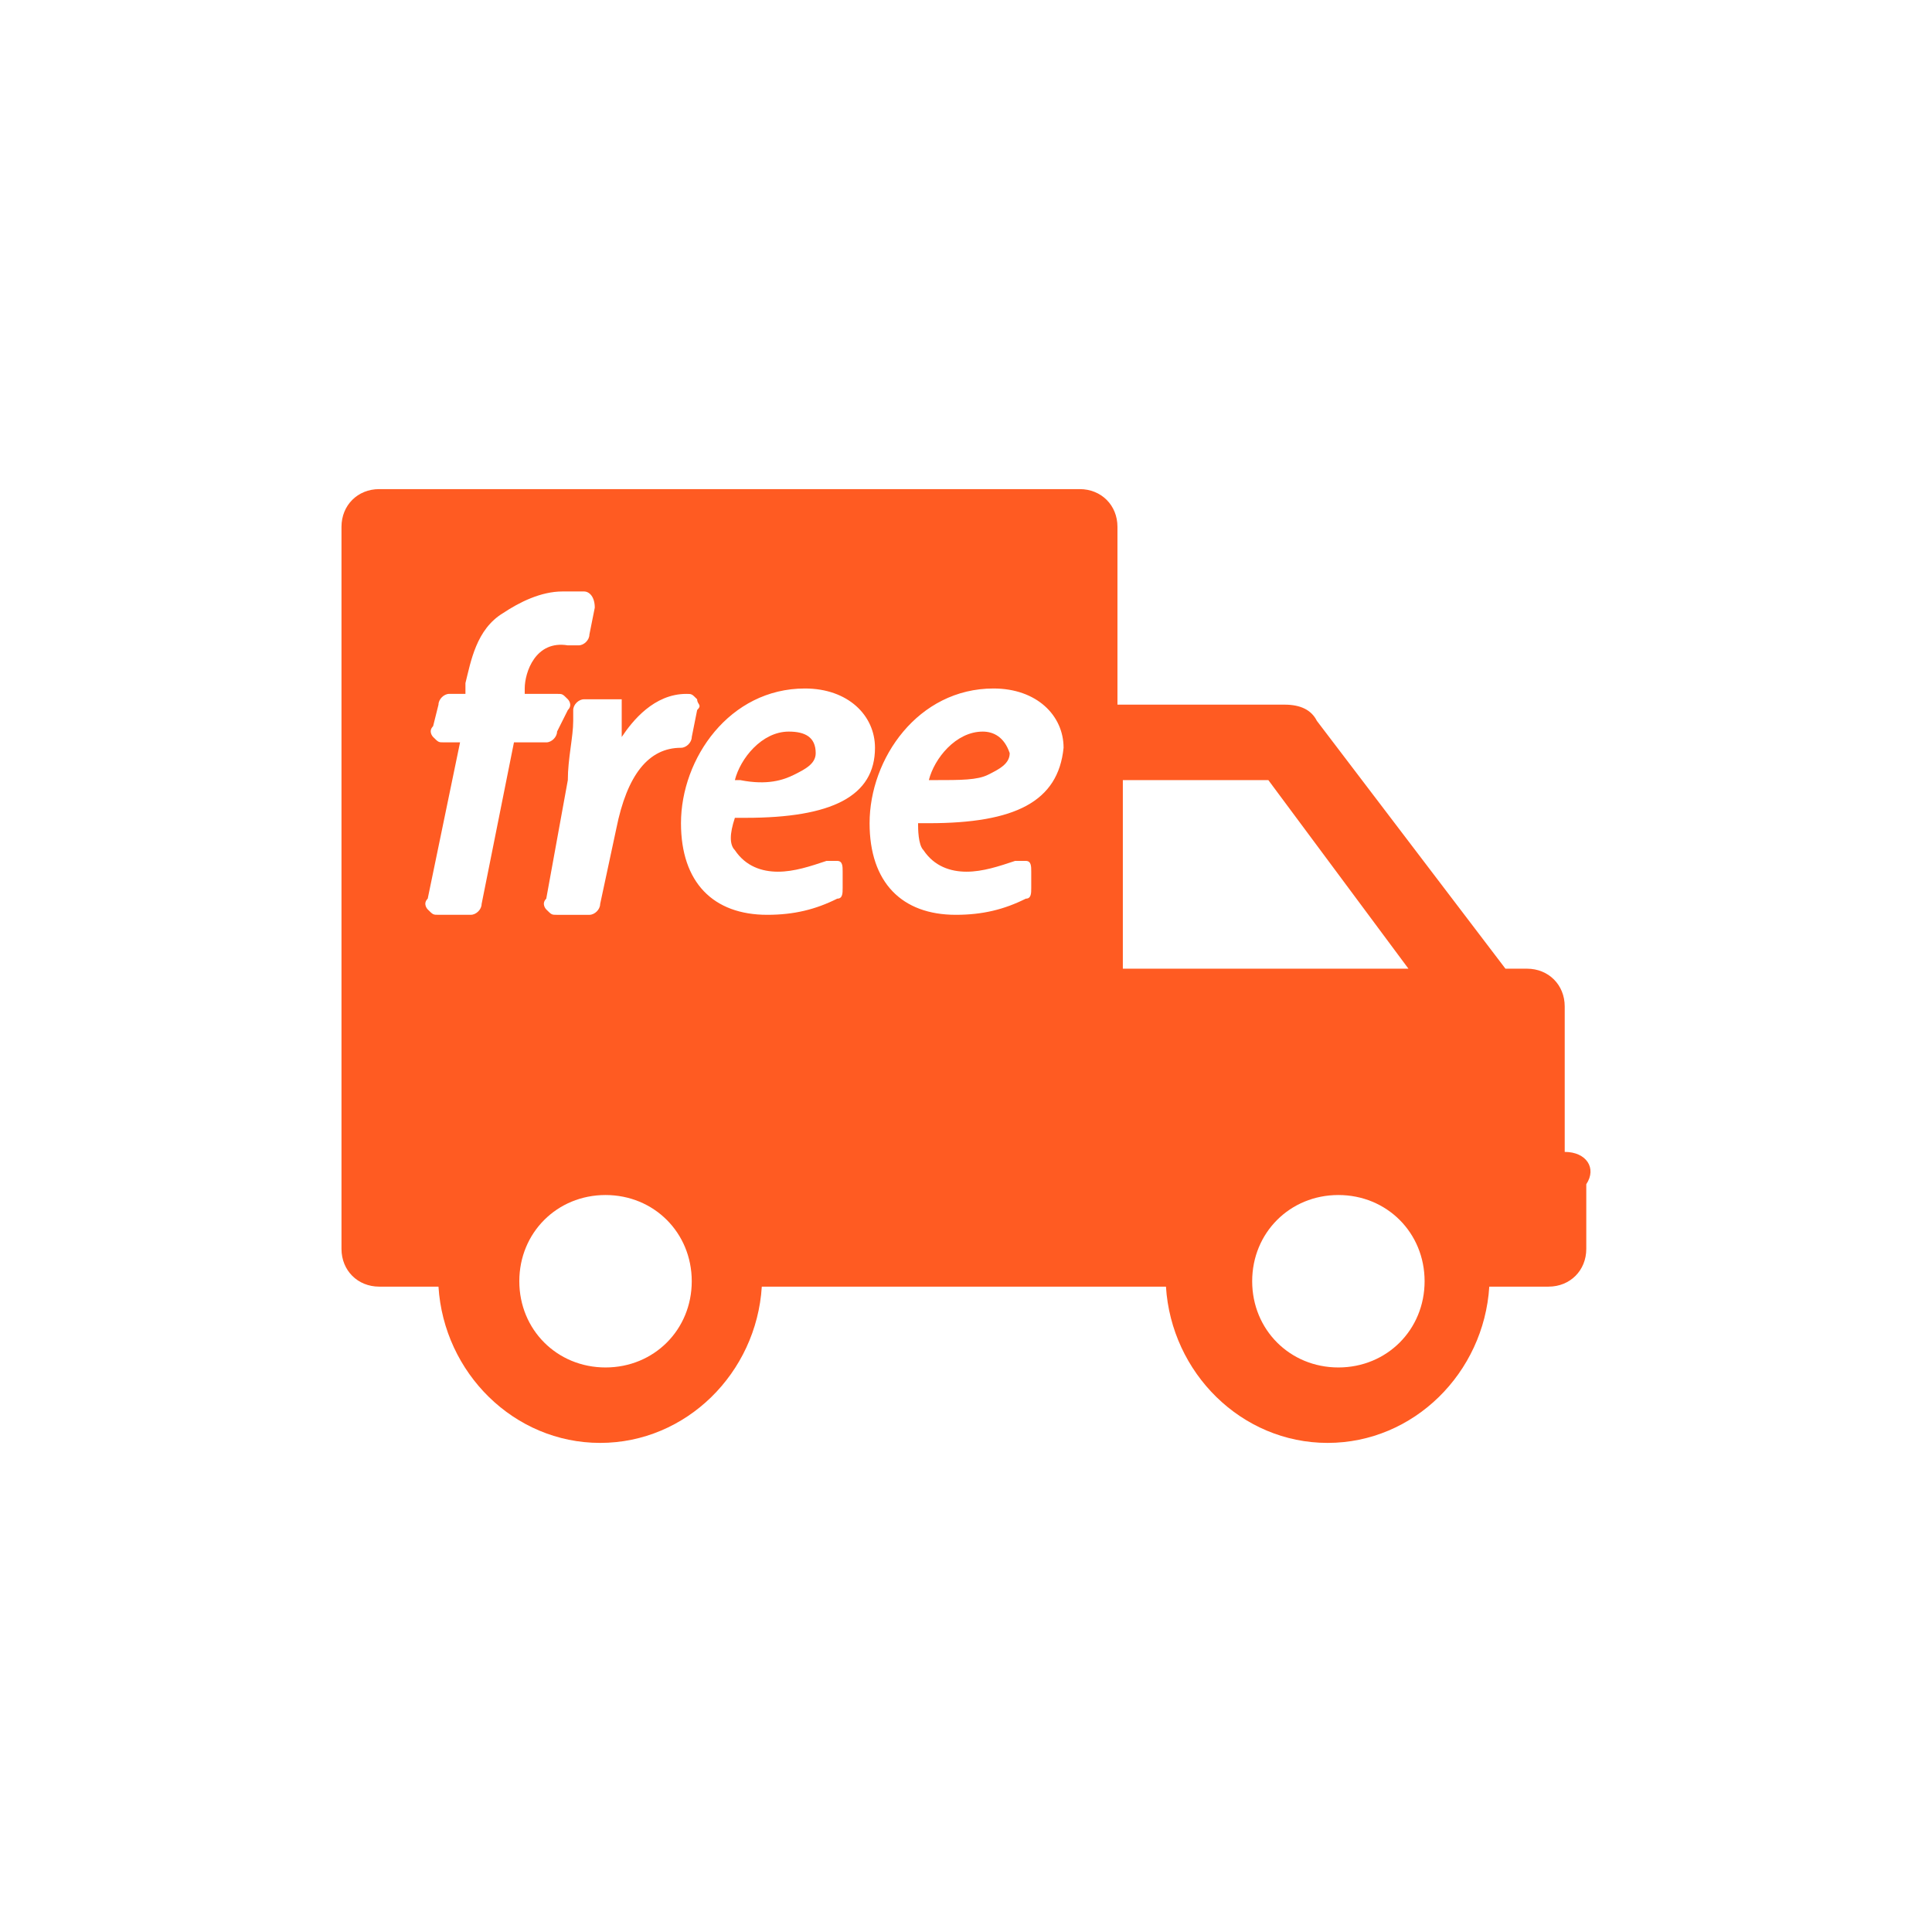 <?xml version="1.0" encoding="utf-8"?>
<!-- Generator: Adobe Illustrator 16.0.0, SVG Export Plug-In . SVG Version: 6.00 Build 0)  -->
<!DOCTYPE svg PUBLIC "-//W3C//DTD SVG 1.1//EN" "http://www.w3.org/Graphics/SVG/1.1/DTD/svg11.dtd">
<svg version="1.1" id="Livello_1" xmlns="http://www.w3.org/2000/svg" xmlns:xlink="http://www.w3.org/1999/xlink" x="0px" y="0px"
	 width="141.732px" height="141.732px" viewBox="-12.296 11.968 141.732 141.732"
	 enable-background="new -12.296 11.968 141.732 141.732" xml:space="preserve">
<path fill="#FF5B22" d="M-188.787,170.262l-0.007-5.32l-6.657,0.003l0.003,5.31c-5.668,0.592-10.857,2.696-15.176,5.908
	c1.395-3.933,0.537-8.498-2.607-11.641c-4.353-4.351-11.433-4.351-15.786,0c-4.353,4.353-4.353,11.434,0,15.787
	c3.182,3.178,7.82,4.022,11.784,2.553c-3.065,4.258-5.069,9.351-5.647,14.899l-5.317,0.009l0.003,6.653l5.307-0.003
	c0.713,6.646,3.54,12.854,8.189,17.819c5.658,6.039,13.327,9.517,21.598,9.789c0.348,0.01,0.688,0.016,1.037,0.016
	c16.801,0,30.393-13.162,30.944-29.966C-160.581,185.772-172.813,171.958-188.787,170.262z M-216.157,172.494l-4.89,4.895
	l3.034,3.034c-3.075,1.191-6.708,0.551-9.191-1.929c-3.351-3.354-3.351-8.807,0-12.156c3.357-3.353,8.809-3.353,12.159-0.002
	c2.483,2.479,3.124,6.109,1.929,9.191L-216.157,172.494z M-163.28,202.007c-0.228,6.865-2.803,13.075-6.936,17.883
	c-2.586,1.174-5.389,1.949-8.323,2.268l-1.694-2.934c-0.327-0.563-1.05-0.758-1.611-0.431c-0.565,0.324-0.758,1.043-0.434,1.612
	l1.109,1.915c-0.403,0.002-0.809,0.005-1.212-0.005c-6.973-0.232-13.251-3.047-17.951-7.49h-13.881l0.792-5.968l5.748-5.778
	c-0.379-1.219-0.682-2.473-0.892-3.755h-3.582l0.248-1.861c0.313-2.364,1.471-4.351,3.165-5.725c0.451-3.933,1.729-7.6,3.654-10.831
	l1.15,1.992c0.22,0.377,0.616,0.591,1.022,0.591c0.2,0,0.407-0.05,0.592-0.159c0.562-0.327,0.758-1.048,0.431-1.613l-1.736-3.006
	c1.664-2.264,3.657-4.268,5.923-5.928c1.811-0.352,3.681-0.539,5.599-0.539c0.317,0,0.641,0.003,0.964,0.016
	C-175.254,172.781-162.76,186.129-163.28,202.007z M-229.16,196.851l0.007,8.409c-0.007,0.768-0.627,1.403-1.395,1.401
	c-0.782-0.003-1.405-0.626-1.409-1.398l-0.003-8.409c0-0.773,0.62-1.402,1.398-1.405
	C-229.791,195.447-229.16,196.076-229.16,196.851z M-218.144,167.44c1.295,1.294,1.295,3.392,0,4.687l-3.268,3.27
	c-1.295,1.292-3.392,1.292-4.683,0l-0.417-0.417c-1.291-1.295-1.291-3.39,0-4.685l3.268-3.268c1.295-1.293,3.392-1.293,4.687-0.001
	L-218.144,167.44z M-173.921,189.211l3.564-2.053c0.564-0.331,1.284-0.136,1.611,0.429c0.327,0.565,0.131,1.286-0.434,1.612
	l-3.561,2.058c-0.186,0.108-0.389,0.158-0.589,0.158c-0.406,0-0.806-0.212-1.022-0.59
	C-174.679,190.259-174.486,189.538-173.921,189.211z M-197.689,162.586c0.007-0.775,0.626-1.405,1.401-1.405l8.406-0.005
	c0.774,0.002,1.401,0.623,1.405,1.395c0,0.775-0.624,1.403-1.401,1.402l-8.41,0.01
	C-197.055,163.981-197.689,163.358-197.689,162.586z M-168.746,214.533c-0.22,0.379-0.616,0.591-1.022,0.591
	c-0.2,0-0.403-0.052-0.589-0.159l-3.564-2.057c-0.561-0.326-0.757-1.045-0.43-1.61c0.324-0.566,1.047-0.759,1.611-0.434l3.561,2.058
	C-168.615,213.247-168.418,213.967-168.746,214.533z M-170.429,199.881l4.111-0.002c0.651,0,1.178,0.529,1.178,1.181
	c0.003,0.653-0.527,1.181-1.178,1.181h-4.111c-0.654,0-1.181-0.528-1.181-1.181C-171.61,200.409-171.083,199.881-170.429,199.881z
	 M-193.264,179.407v-4.112c0-0.652,0.527-1.179,1.181-1.179s1.178,0.527,1.178,1.179v4.112c0,0.652-0.523,1.18-1.178,1.18
	S-193.264,180.059-193.264,179.407z M-182.279,181.717l2.056-3.561c0.327-0.565,1.05-0.758,1.612-0.432
	c0.568,0.327,0.761,1.048,0.434,1.613l-2.053,3.561c-0.22,0.379-0.62,0.591-1.026,0.591c-0.2,0-0.403-0.05-0.589-0.159
	C-182.41,183.005-182.603,182.284-182.279,181.717z M-212.452,213.178l0.472-3.557l9.335-9.391c0.916-0.94,1.34-1.61,1.474-2.612
	c0.213-1.611-0.585-2.705-2.256-2.705c-1.305,0-2.734,0.666-3.013,2.765h-3.95c0.527-3.952,3.729-6.323,7.435-6.323
	c3.829,0,6.25,2.4,5.73,6.293c-0.279,2.095-1.25,3.221-2.972,4.952l-6.98,7.02h8.358l-0.476,3.557H-212.452z M-185.268,210.11
	l-0.406,3.068h-3.802l0.41-3.068h-8.847l0.5-3.74l9.391-14.83h4.318l-9.394,14.83h4.528l0.541-4.041h3.798l-0.537,4.041h1.973
	l-0.496,3.74H-185.268z M-177.981,203.879l0.754-5.637c0.162-1.219-0.565-1.627-1.292-1.627s-1.546,0.423-1.705,1.627l-0.75,5.637
	h-2.304l1.677-12.614h2.304l-0.561,4.232c0.703-0.637,1.525-0.958,2.342-0.958c2.021,0,2.896,1.419,2.638,3.368l-0.795,5.971
	H-177.981z"/>
<g>
	<path d="M206.662,189.804c-0.979,0-1.887-0.375-2.563-1.052c-0.936-0.935-0.951-1.856-0.951-4.161c0-2.316,0.016-3.224,0.951-4.159
		c0.676-0.677,1.584-1.052,2.563-1.052c1.842,0,3.139,1.152,3.484,2.995h-0.793c-0.301-1.425-1.309-2.303-2.691-2.303
		c-0.734,0-1.426,0.274-1.943,0.792c-0.734,0.734-0.791,1.541-0.791,3.728c0,2.189,0.057,2.995,0.791,3.729
		c0.518,0.518,1.209,0.791,1.943,0.791c1.383,0,2.418-0.878,2.721-2.302h0.764C209.8,188.652,208.476,189.804,206.662,189.804z"/>
	<path d="M218.642,188.752c-0.676,0.677-1.584,1.052-2.563,1.052s-1.885-0.375-2.563-1.052c-0.934-0.935-0.949-1.856-0.949-4.161
		c0-2.316,0.016-3.224,0.949-4.159c0.678-0.677,1.584-1.052,2.563-1.052s1.887,0.375,2.563,1.052
		c0.936,0.935,0.949,1.843,0.949,4.159C219.591,186.896,219.578,187.818,218.642,188.752z M218.023,180.864
		c-0.518-0.518-1.209-0.792-1.943-0.792s-1.426,0.274-1.943,0.792c-0.734,0.734-0.793,1.541-0.793,3.728
		c0,2.189,0.059,2.995,0.793,3.729c0.518,0.518,1.209,0.791,1.943,0.791s1.426-0.273,1.943-0.791
		c0.736-0.734,0.791-1.54,0.791-3.729C218.814,182.404,218.759,181.598,218.023,180.864z"/>
	<path d="M223.279,180.806v8.911h-0.775v-10.25h0.775l5.92,8.883v-8.883h0.775v10.25h-0.775L223.279,180.806z"/>
	<path d="M235.851,189.804c-1.51,0-2.475-0.417-3.41-1.354l0.547-0.547c0.922,0.922,1.684,1.209,2.906,1.209
		c1.627,0,2.635-0.777,2.635-2.115c0-0.619-0.174-1.109-0.561-1.44c-0.389-0.302-0.635-0.431-1.482-0.547l-1.195-0.186
		c-0.777-0.116-1.381-0.361-1.83-0.749c-0.531-0.446-0.805-1.08-0.805-1.886c0-1.729,1.209-2.809,3.182-2.809
		c1.268,0,2.072,0.346,2.951,1.109l-0.504,0.504c-0.604-0.575-1.281-0.95-2.49-0.95c-1.498,0-2.375,0.807-2.375,2.116
		c0,0.59,0.172,1.037,0.533,1.338c0.357,0.302,0.947,0.534,1.523,0.634l1.111,0.172c0.963,0.13,1.408,0.317,1.826,0.677
		c0.563,0.461,0.895,1.166,0.895,1.986C239.308,188.71,237.996,189.804,235.851,189.804z"/>
	<path d="M241.886,179.467h6.219v0.691h-5.441v4.046h4.635v0.69h-4.635v4.131h5.441v0.691h-6.219V179.467z"/>
	<path d="M256.443,188.624c-0.678,0.749-1.656,1.181-2.693,1.181c-0.977,0-1.885-0.375-2.561-1.052
		c-0.938-0.935-0.951-1.856-0.951-4.161c0-2.316,0.014-3.224,0.951-4.159c0.676-0.677,1.584-1.052,2.561-1.052
		c1.787,0,3.197,1.195,3.5,2.995h-0.779c-0.301-1.425-1.338-2.303-2.721-2.303c-0.732,0-1.424,0.274-1.941,0.792
		c-0.736,0.734-0.793,1.541-0.793,3.728c0,2.189,0.057,2.995,0.793,3.729c0.518,0.518,1.209,0.791,1.941,0.791
		c0.807,0,1.6-0.345,2.133-0.992c0.445-0.563,0.619-1.153,0.619-2.031v-0.921h-2.752v-0.692h3.527v1.671
		C257.277,187.227,257.062,187.976,256.443,188.624z"/>
	<path d="M260.937,180.806v8.911h-0.777v-10.25h0.777l5.918,8.883v-8.883h0.775v10.25h-0.775L260.937,180.806z"/>
	<path d="M276.085,187.227h-4.781l-0.891,2.491h-0.836l3.771-10.25h0.691l3.771,10.25h-0.834L276.085,187.227z M271.55,186.537
		h4.291l-2.146-6.032L271.55,186.537z"/>
	<path d="M211.982,204.829c-0.898,0.915-1.977,1.323-3.285,1.323c-1.242,0-2.289-0.425-3.139-1.274
		c-0.506-0.507-0.816-1.095-0.947-1.748c-0.131-0.654-0.197-1.619-0.197-2.896c0-1.273,0.066-2.238,0.197-2.893
		c0.131-0.67,0.441-1.242,0.947-1.748c0.85-0.852,1.896-1.275,3.139-1.275c2.648,0,4.07,1.699,4.379,3.727h-2.285
		c-0.279-1.128-0.967-1.699-2.094-1.699c-0.604,0-1.096,0.211-1.455,0.619c-0.426,0.541-0.557,0.965-0.557,3.27
		c0,2.289,0.1,2.747,0.557,3.286c0.344,0.409,0.832,0.605,1.455,0.605c0.67,0,1.209-0.214,1.617-0.654
		c0.346-0.392,0.523-0.915,0.523-1.553v-0.442h-2.141v-1.895h4.396v1.699C213.093,202.981,212.783,203.979,211.982,204.829z"/>
	<path d="M221.398,206.055l-2.271-4.642h-1.635v4.642h-2.273v-11.639h4.563c2.369,0,3.775,1.618,3.775,3.563
		c0,1.636-0.996,2.647-2.125,3.058l2.602,5.018H221.398z M219.634,196.441h-2.143v3.074h2.143c0.996,0,1.65-0.637,1.65-1.536
		S220.63,196.441,219.634,196.441z"/>
	<path d="M232.531,206.055l-0.686-2.059h-4.135l-0.703,2.059h-2.371l4.234-11.639h1.781l4.248,11.639H232.531z M229.818,197.849
		l-1.471,4.233h2.895L229.818,197.849z"/>
	<path d="M239.806,196.441v9.613h-2.271v-9.613h-3.041v-2.025h8.354v2.025H239.806z"/>
	<path d="M248.8,206.152c-2.387,0-4.285-1.617-4.285-4.086v-7.65h2.273v7.568c0,1.34,0.785,2.142,2.012,2.142
		c1.225,0,2.025-0.802,2.025-2.142v-7.568h2.256v7.65C253.082,204.535,251.185,206.152,248.8,206.152z"/>
	<path d="M255.617,206.055v-11.639h2.271v11.639H255.617z"/>
	<path d="M265.05,196.441v9.613h-2.273v-9.613h-3.039v-2.025h8.352v2.025H265.05z"/>
	<path d="M275.578,206.055l-0.688-2.059h-4.137l-0.701,2.059h-2.371l4.234-11.639h1.781l4.25,11.639H275.578z M272.863,197.849
		l-1.471,4.233h2.895L272.863,197.849z"/>
</g>
<path fill="#FF6900" d="M168.304,202.987c0,2.807-2.281,5.089-5.082,5.089c-2.807,0-5.09-2.282-5.09-5.089
	c0-2.802,2.283-5.083,5.09-5.083C166.023,197.904,168.304,200.186,168.304,202.987z M191.626,199.273v-6.393
	c0-0.015-0.006-0.033-0.006-0.05l-0.006-11.658c0-0.91-0.834-1.645-1.857-1.645h-19.588c-1.023,0-1.854,0.771-1.854,1.68
	l0.014,14.449h-1.156v-12.201h-3.602h-6.023c-2.486,0-4.262,10.981-4.887,15.751h-0.373c-0.615,0-1.113,0.499-1.113,1.113v2.008
	c0,0.613,0.498,1.112,1.113,1.112h0.969h3.611c-0.008-0.15-0.02-0.3-0.02-0.453c0-3.512,2.857-6.369,6.373-6.369
	c3.512,0,6.367,2.857,6.367,6.369c0,0.153-0.012,0.303-0.021,0.453h6.199c-0.01-0.15-0.021-0.3-0.021-0.453
	c0-3.512,2.859-6.369,6.373-6.369s6.373,2.857,6.373,6.369c0,0.153-0.014,0.303-0.023,0.453h2.043h0.75
	c0.615,0,1.113-0.499,1.113-1.112v-2.008C192.375,199.835,192.06,199.424,191.626,199.273z M182.119,197.904
	c-2.805,0-5.088,2.281-5.088,5.083c0,2.807,2.283,5.089,5.088,5.089c2.807,0,5.088-2.282,5.088-5.089
	C187.207,200.186,184.925,197.904,182.119,197.904z"/>
<g>
	<path d="M193.705,139.86l-0.637-2.026h-3.841l-0.651,2.026h-2.201l3.932-11.451h1.653l3.946,11.451H193.705z M191.186,131.786
		l-1.365,4.166h2.685L191.186,131.786z"/>
	<path d="M200.213,139.957c-1.639,0-2.885-0.37-3.947-1.512l1.367-1.447c0.683,0.723,1.607,0.964,2.609,0.964
		c1.244,0,1.912-0.498,1.912-1.415c0-0.401-0.105-0.739-0.335-0.964c-0.21-0.21-0.454-0.322-0.955-0.403l-1.306-0.192
		c-0.925-0.145-1.607-0.452-2.093-0.949c-0.518-0.547-0.774-1.286-0.774-2.252c0-2.042,1.426-3.474,3.765-3.474
		c1.485,0,2.564,0.386,3.489,1.335l-1.336,1.399c-0.682-0.69-1.502-0.788-2.215-0.788c-1.123,0-1.671,0.66-1.671,1.447
		c0,0.29,0.092,0.595,0.32,0.82c0.212,0.21,0.562,0.386,1,0.451l1.275,0.193c0.987,0.145,1.61,0.435,2.064,0.885
		c0.577,0.579,0.835,1.415,0.835,2.428C204.219,138.702,202.474,139.957,200.213,139.957z"/>
	<path d="M209.086,139.957c-1.639,0-2.882-0.37-3.946-1.512l1.368-1.447c0.682,0.723,1.607,0.964,2.61,0.964
		c1.243,0,1.911-0.498,1.911-1.415c0-0.401-0.105-0.739-0.334-0.964c-0.212-0.21-0.454-0.322-0.956-0.403l-1.305-0.192
		c-0.926-0.145-1.609-0.452-2.094-0.949c-0.517-0.547-0.775-1.286-0.775-2.252c0-2.042,1.428-3.474,3.765-3.474
		c1.488,0,2.565,0.386,3.491,1.335l-1.336,1.399c-0.682-0.69-1.501-0.788-2.216-0.788c-1.121,0-1.669,0.66-1.669,1.447
		c0,0.29,0.091,0.595,0.319,0.82c0.212,0.21,0.562,0.386,1.002,0.451l1.274,0.193c0.987,0.145,1.61,0.435,2.065,0.885
		c0.574,0.579,0.834,1.415,0.834,2.428C213.094,138.702,211.348,139.957,209.086,139.957z"/>
	<path d="M215.078,139.86v-11.451h2.109v11.451H215.078z"/>
	<path d="M222.68,139.957c-1.637,0-2.883-0.37-3.945-1.512l1.365-1.447c0.684,0.723,1.611,0.964,2.611,0.964
		c1.246,0,1.912-0.498,1.912-1.415c0-0.401-0.107-0.739-0.334-0.964c-0.211-0.21-0.455-0.322-0.957-0.403l-1.305-0.192
		c-0.926-0.145-1.607-0.452-2.094-0.949c-0.516-0.547-0.773-1.286-0.773-2.252c0-2.042,1.426-3.474,3.764-3.474
		c1.486,0,2.564,0.386,3.49,1.335l-1.336,1.399c-0.684-0.69-1.502-0.788-2.217-0.788c-1.123,0-1.67,0.66-1.67,1.447
		c0,0.29,0.094,0.595,0.32,0.82c0.213,0.21,0.563,0.386,1.002,0.451l1.275,0.193c0.986,0.145,1.607,0.435,2.063,0.885
		c0.578,0.579,0.836,1.415,0.836,2.428C226.688,138.702,224.941,139.957,222.68,139.957z"/>
	<path d="M232.801,130.404v9.457h-2.111v-9.457h-2.82v-1.995h7.754v1.995H232.801z"/>
	<path d="M237.336,139.86v-11.451h7.117v1.995h-5.008v2.686h4.264v1.994h-4.264v2.783h5.008v1.994H237.336z"/>
	<path d="M252.902,139.86l-4.279-7.028v7.028h-2.111v-11.451h1.883l4.279,7.012v-7.012h2.111v11.451H252.902z"/>
	<path d="M256.646,139.86v-1.801l4.615-7.656h-4.418v-1.995h6.906v1.769l-4.629,7.688h4.629v1.994H256.646z"/>
	<path d="M271.76,139.86l-0.637-2.026h-3.84l-0.654,2.026h-2.199l3.932-11.451h1.654l3.945,11.451H271.76z M269.24,131.786
		l-1.365,4.166h2.688L269.24,131.786z"/>
	<path d="M190.585,148.969h-2.239v3.467h-0.586v-8.173h2.825c1.332,0,2.327,0.85,2.327,2.353
		C192.913,148.107,191.917,148.969,190.585,148.969z M190.521,144.813h-2.175v3.605h2.175c1.071,0,1.808-0.574,1.808-1.803
		S191.592,144.813,190.521,144.813z"/>
	<path d="M194.593,144.263h4.676v0.55h-4.092v3.227h3.485v0.551h-3.485v3.294h4.092v0.552h-4.676V144.263z"/>
	<path d="M203.774,148.67h-2.121v3.766h-0.586v-8.173H204c1.256,0,2.208,0.769,2.208,2.191c0,1.229-0.693,2.011-1.775,2.204
		l1.863,3.777h-0.683L203.774,148.67z M203.926,144.813h-2.273v3.307h2.273c0.995,0,1.699-0.516,1.699-1.652
		S204.921,144.813,203.926,144.813z"/>
	<path d="M210.108,152.504c-1.137,0-1.862-0.333-2.566-1.078l0.412-0.437c0.692,0.734,1.266,0.964,2.188,0.964
		c1.222,0,1.98-0.62,1.98-1.688c0-0.493-0.131-0.885-0.424-1.147c-0.291-0.241-0.477-0.345-1.114-0.437l-0.897-0.149
		c-0.585-0.092-1.04-0.287-1.375-0.597c-0.4-0.355-0.606-0.861-0.606-1.504c0-1.377,0.909-2.238,2.392-2.238
		c0.953,0,1.56,0.275,2.22,0.884l-0.381,0.401c-0.453-0.458-0.963-0.758-1.872-0.758c-1.125,0-1.786,0.645-1.786,1.688
		c0,0.472,0.131,0.827,0.4,1.067c0.271,0.24,0.715,0.425,1.148,0.505l0.832,0.138c0.726,0.104,1.06,0.254,1.375,0.539
		c0.424,0.369,0.672,0.93,0.672,1.584C212.705,151.631,211.719,152.504,210.108,152.504z"/>
	<path d="M218.801,151.666c-0.51,0.54-1.191,0.838-1.928,0.838s-1.418-0.298-1.926-0.838c-0.703-0.747-0.715-1.48-0.715-3.317
		c0-1.848,0.012-2.571,0.715-3.317c0.508-0.539,1.189-0.838,1.926-0.838s1.418,0.299,1.928,0.838
		c0.703,0.746,0.715,1.47,0.715,3.317C219.516,150.186,219.504,150.919,218.801,151.666z M218.336,145.377
		c-0.391-0.414-0.91-0.632-1.463-0.632c-0.551,0-1.07,0.218-1.461,0.632c-0.551,0.585-0.594,1.228-0.594,2.972
		c0,1.745,0.043,2.388,0.594,2.974c0.391,0.412,0.91,0.631,1.461,0.631c0.553,0,1.072-0.219,1.463-0.631
		c0.551-0.586,0.596-1.229,0.596-2.974C218.932,146.604,218.887,145.962,218.336,145.377z"/>
	<path d="M222.182,145.33v7.105h-0.586v-8.173h0.586l4.447,7.081v-7.081h0.584v8.173h-0.584L222.182,145.33z"/>
	<path d="M233.461,150.449h-3.594l-0.67,1.986h-0.629l2.836-8.173h0.52l2.838,8.173h-0.629L233.461,150.449z M230.053,149.898h3.225
		l-1.613-4.809L230.053,149.898z"/>
	<path d="M236.115,144.263h0.584v7.621h4.092v0.552h-4.676V144.263z"/>
	<path d="M242.309,144.263h0.584v8.173h-0.584V144.263z"/>
	<path d="M244.766,151.781l4.059-6.969h-3.896v-0.55h4.523v0.55l-4.09,7.071h4.09v0.552h-4.686V151.781z"/>
	<path d="M250.818,151.781l4.061-6.969h-3.898v-0.55h4.525v0.55l-4.092,7.071h4.092v0.552h-4.688V151.781z"/>
	<path d="M261.244,150.449h-3.594l-0.67,1.986h-0.629l2.836-8.173h0.52l2.836,8.173h-0.627L261.244,150.449z M257.834,149.898h3.227
		l-1.613-4.809L257.834,149.898z"/>
	<path d="M265.26,152.436h-0.582v-7.623h-2.297v-0.55h5.186v0.55h-2.307V152.436z"/>
	<path d="M272.299,150.449h-3.594l-0.672,1.986h-0.627l2.836-8.173h0.52l2.836,8.173h-0.629L272.299,150.449z M268.889,149.898
		h3.225l-1.611-4.809L268.889,149.898z"/>
</g>
<path fill="#FF6900" d="M164.467,155.926c4.441,0,8.232-1.565,11.371-4.698c3.14-3.134,4.708-6.92,4.708-11.354
	c0-4.437-1.568-8.225-4.708-11.365c-3.139-3.141-6.93-4.713-11.371-4.713c-4.44,0-8.232,1.572-11.368,4.713
	c-3.14,3.141-4.708,6.929-4.708,11.365c0,4.435,1.568,8.221,4.708,11.354C156.235,154.36,160.027,155.926,164.467,155.926z
	 M153.652,140.879h1.445c1.155,5.072,4.278,7.607,9.37,7.607c5.094,0,8.219-2.535,9.373-7.607h1.47
	c-0.364,3.287-1.509,5.861-3.428,7.726c-1.923,1.864-4.393,2.797-7.415,2.797c-3.018,0-5.487-0.933-7.4-2.797
	C155.155,146.74,154.014,144.166,153.652,140.879z M158.604,136.923c-0.807,0-1.494-0.284-2.063-0.854
	c-0.569-0.569-0.854-1.256-0.854-2.061c0-0.807,0.284-1.494,0.854-2.063c0.568-0.568,1.256-0.853,2.063-0.853
	c0.821,0,1.516,0.285,2.084,0.853c0.569,0.568,0.854,1.255,0.854,2.063c0,0.805-0.289,1.492-0.865,2.061
	C160.098,136.639,159.409,136.923,158.604,136.923z M170.333,136.923c-0.806,0-1.497-0.284-2.072-0.854
	c-0.578-0.569-0.865-1.256-0.865-2.061c0-0.807,0.287-1.494,0.865-2.063c0.575-0.568,1.267-0.853,2.072-0.853
	s1.492,0.285,2.062,0.853c0.569,0.568,0.854,1.255,0.854,2.063c0,0.805-0.285,1.492-0.854,2.061
	C171.825,136.639,171.138,136.923,170.333,136.923z"/>
<g>
	<path d="M186.966,87.669h-2.19l-4.952-15h3.035l3.012,9.775l3.013-9.775h3.056L186.966,87.669z"/>
	<path d="M194.805,87.669v-15h9.88v2.611h-6.951v3.519h5.92v2.613h-5.92v3.645h6.951v2.612H194.805z"/>
	<path d="M216.569,87.669l-2.929-5.983h-2.105v5.983h-2.929v-15h5.877c3.056,0,4.867,2.085,4.867,4.593
		c0,2.107-1.285,3.412-2.738,3.94l3.35,6.467H216.569z M214.294,75.28h-2.76v3.962h2.76c1.284,0,2.128-0.822,2.128-1.981
		C216.422,76.104,215.579,75.28,214.294,75.28z"/>
	<path d="M223.437,87.669v-15h2.93v15H223.437z"/>
	<path d="M233.847,75.28v3.688h5.92v2.613h-5.92v6.088h-2.929v-15h9.881v2.611H233.847z"/>
	<path d="M244.404,87.669v-15h2.928v15H244.404z"/>
	<path d="M256.896,87.796c-1.601,0-2.949-0.548-4.043-1.644c-0.654-0.653-1.055-1.412-1.224-2.254
		c-0.169-0.843-0.251-2.086-0.251-3.729s0.082-2.886,0.251-3.729c0.169-0.864,0.569-1.601,1.224-2.254
		c1.094-1.096,2.442-1.643,4.043-1.643c2.887,0,5.016,1.686,5.521,4.74h-2.971c-0.316-1.285-1.118-2.128-2.528-2.128
		c-0.801,0-1.433,0.253-1.876,0.78c-0.61,0.653-0.737,1.327-0.737,4.234s0.127,3.582,0.737,4.235c0.443,0.526,1.075,0.78,1.876,0.78
		c1.41,0,2.212-0.844,2.528-2.129h2.971C261.912,86.11,259.761,87.796,256.896,87.796z"/>
	<path d="M274.3,87.669l-0.885-2.654h-5.33l-0.906,2.654h-3.055l5.457-15h2.296l5.477,15H274.3z M270.803,77.092l-1.896,5.457h3.729
		L270.803,77.092z"/>
	<path d="M190.287,96.786h4.027v0.6h-4.027v4.043h-0.676v-8.908h5.403v0.601h-4.728V96.786z"/>
	<path d="M196.501,92.521h0.675v8.908h-0.675V92.521z"/>
	<path d="M199.616,92.521h0.676v8.307h4.729v0.602h-5.404V92.521z"/>
	<path d="M206.457,92.521h5.404v0.601h-4.729v3.515h4.028v0.602h-4.028v3.59h4.729v0.602h-5.404V92.521z"/>
	<path d="M219.14,101.503c-0.951,0-1.751-0.325-2.402-0.977c-0.388-0.387-0.625-0.838-0.725-1.338
		c-0.102-0.501-0.151-1.238-0.151-2.215c0-0.975,0.05-1.715,0.151-2.215c0.1-0.512,0.337-0.949,0.725-1.338
		c0.651-0.65,1.451-0.976,2.402-0.976c1.713,0,2.978,1.001,3.277,2.813h-1.764c-0.188-0.762-0.662-1.263-1.501-1.263
		c-0.476,0-0.851,0.15-1.113,0.464c-0.363,0.387-0.438,0.788-0.438,2.514c0,1.727,0.075,2.127,0.438,2.514
		c0.263,0.314,0.638,0.465,1.113,0.465c0.839,0,1.313-0.502,1.501-1.265h1.764C222.118,100.503,220.841,101.503,219.14,101.503z"/>
	<path d="M228.597,100.526c-0.626,0.626-1.391,0.977-2.403,0.977s-1.788-0.351-2.413-0.977c-0.901-0.9-0.877-2.013-0.877-3.553
		c0-1.538-0.024-2.652,0.877-3.553c0.625-0.625,1.4-0.976,2.413-0.976s1.777,0.351,2.403,0.976c0.899,0.9,0.887,2.015,0.887,3.553
		C229.484,98.514,229.497,99.626,228.597,100.526z M227.308,94.472c-0.251-0.287-0.638-0.476-1.114-0.476
		c-0.475,0-0.875,0.188-1.125,0.476c-0.338,0.375-0.427,0.787-0.427,2.502c0,1.714,0.089,2.127,0.427,2.502
		c0.25,0.287,0.65,0.477,1.125,0.477c0.477,0,0.863-0.189,1.114-0.477c0.337-0.375,0.438-0.788,0.438-2.502
		C227.746,95.259,227.645,94.847,227.308,94.472z"/>
	<path d="M237.276,101.429v-5.191l-1.701,3.377h-1.176l-1.714-3.377v5.191h-1.738v-8.908h1.714l2.326,4.815l2.314-4.815h1.714v8.908
		H237.276z"/>
	<path d="M244.23,98.075h-1.714v3.354h-1.739v-8.908h3.453c1.839,0,2.939,1.264,2.939,2.777
		C247.169,96.811,246.069,98.075,244.23,98.075z M244.142,94.071h-1.626v2.439h1.626c0.788,0,1.29-0.487,1.29-1.213
		C245.432,94.571,244.93,94.071,244.142,94.071z"/>
	<path d="M253.048,101.429l-1.74-3.555h-1.25v3.555h-1.739v-8.908h3.491c1.814,0,2.889,1.238,2.889,2.728
		c0,1.251-0.763,2.026-1.626,2.339l1.988,3.842H253.048z M251.697,94.071h-1.639v2.352h1.639c0.764,0,1.264-0.487,1.264-1.175
		C252.96,94.56,252.46,94.071,251.697,94.071z"/>
	<path d="M256.186,101.429v-8.908h5.868v1.551h-4.13v2.09h3.517v1.551h-3.517v2.164h4.13v1.553H256.186z"/>
	<path d="M265.893,101.503c-1.352,0-2.377-0.289-3.253-1.176l1.125-1.125c0.563,0.561,1.326,0.75,2.152,0.75
		c1.027,0,1.577-0.389,1.577-1.102c0-0.313-0.088-0.576-0.275-0.751c-0.176-0.163-0.376-0.25-0.79-0.312l-1.074-0.15
		c-0.764-0.114-1.326-0.35-1.727-0.738c-0.426-0.426-0.638-1.002-0.638-1.752c0-1.589,1.176-2.702,3.103-2.702
		c1.225,0,2.113,0.3,2.877,1.04l-1.102,1.086c-0.563-0.537-1.237-0.611-1.826-0.611c-0.926,0-1.375,0.512-1.375,1.126
		c0,0.225,0.073,0.462,0.262,0.637c0.175,0.163,0.463,0.301,0.826,0.351l1.05,0.15c0.813,0.112,1.325,0.338,1.702,0.688
		c0.476,0.45,0.688,1.101,0.688,1.888C269.196,100.526,267.756,101.503,265.893,101.503z"/>
	<path d="M275.587,101.429l-0.526-1.577h-3.165l-0.538,1.577h-1.813l3.24-8.908h1.363l3.252,8.908H275.587z M273.51,95.147
		l-1.125,3.24h2.213L273.51,95.147z"/>
</g>
<g>
	<path fill-rule="evenodd" clip-rule="evenodd" fill="#FF5B22" d="M-134.375,66.869c-2.187-0.659-2.811,2.809-0.202,3.042
		c5.634,1.029,10.229,5.562,11.055,11.542c0.635,4.567-1.072,8.919-4.207,11.846c-0.78,1.353,0.341,3.424,2.074,2.213
		c3.823-3.574,5.905-8.897,5.132-14.479C-121.549,73.609-127.334,68.001-134.375,66.869z"/>
	<path fill-rule="evenodd" clip-rule="evenodd" fill="#FF5B22" d="M-93.768,114.659l-13.806-14.116
		c-0.233-0.237-0.479-0.45-0.737-0.651c-0.696,1.586-1.58,3.075-2.621,4.452l-4.401-4.497c4.248-5.579,6.355-12.781,5.316-20.269
		c-2.067-14.913-15.848-25.337-30.765-23.265c-14.916,2.07-25.333,15.851-23.263,30.763c2.071,14.916,15.85,25.339,30.762,23.267
		c5.461-0.757,10.315-3.084,14.172-6.458l4.334,4.42c-1.02,0.812-2.108,1.55-3.267,2.176c0.048,0.054,0.103,0.11,0.153,0.163
		l13.806,14.111c2.781,2.838,7.372,2.889,10.206,0.112C-91.04,122.086-90.989,117.495-93.768,114.659z M-134.112,104.338
		c-11.602,1.609-22.319-6.492-23.928-18.096c-1.609-11.601,6.495-22.317,18.1-23.926c11.597-1.61,22.312,6.491,23.926,18.094
		C-114.406,92.012-122.511,102.728-134.112,104.338z M-99.683,121.737c-0.499,0.494-1.923-0.143-3.164-1.411l-6.16-6.29
		c-1.243-1.268-1.842-2.703-1.344-3.195c0.5-0.488,1.928,0.141,3.167,1.408l6.164,6.294
		C-99.779,119.81-99.174,121.245-99.683,121.737z"/>
</g>
<path fill="#FF5B22" d="M614.292,46.476H759.54c7.145,0,14.287-7.144,14.287-14.287v-57.147c0-7.144-7.143-14.287-14.287-14.287
	h-30.953c-7.145-16.668-21.432-28.574-40.48-28.574c-19.048,0-35.716,11.906-40.479,28.574h-33.336
	c-9.524,0-14.286,7.143-14.286,14.287v57.147C600.005,41.714,604.767,46.476,614.292,46.476"/>
<path fill="#FF5B22" d="M830.973-10.671h-28.572v42.86c0,23.811-19.049,42.86-42.861,42.86H614.292
	c-23.812,0-42.86-19.049-42.86-42.86v-42.86h-30.954c-14.286,0-28.573,14.287-28.573,28.574v350.025
	c0,16.668,11.905,28.574,28.573,28.574h290.496c16.668,0,28.574-11.906,28.574-28.574V17.903
	C861.928,1.235,847.641-10.671,830.973-10.671 M683.344,246.49l-59.528,59.527c-2.381,2.383-7.143,4.764-9.524,4.764
	c-2.381,0-7.144-2.381-9.524-4.764l-30.955-30.953c-4.762-4.764-4.762-14.287,0-21.432c4.763-4.762,14.287-4.762,21.431,0
	l19.049,21.432l47.622-47.623c4.763-4.762,14.287-4.762,21.431,0C688.106,232.203,688.106,241.729,683.344,246.49z M683.344,129.815
	l-59.528,59.528c-2.381,2.381-7.143,4.762-9.524,4.762c-2.381,0-7.144-2.381-9.524-4.762l-28.573-28.574
	c-4.763-4.762-4.763-14.287,0-21.43c4.763-4.762,14.286-4.762,21.431,0l19.049,19.049l47.622-47.622
	c4.763-4.762,14.286-4.762,21.43,0C688.106,115.529,688.106,125.053,683.344,129.815z M788.114,279.826h-57.146
	c-7.145,0-14.287-7.143-14.287-14.287c0-7.143,7.143-14.287,14.287-14.287h57.146c7.143,0,14.287,7.145,14.287,14.287
	C802.401,272.684,797.637,279.826,788.114,279.826z M788.114,163.151h-57.146c-7.145,0-14.287-7.143-14.287-14.287
	c0-7.143,7.143-14.287,14.287-14.287h57.146c7.143,0,14.287,7.144,14.287,14.287C802.401,158.389,797.637,163.151,788.114,163.151z"
	/>
<path fill="#FF5B22" d="M-68.285,190.655h2.499c-0.357-16.425-9.998-25.352-27.496-25.352c-17.497,0-27.138,8.927-27.495,25.352
	h2.499c0.715-5.713,2.5-10.355,5.357-13.926c4.285-5.713,11.069-8.569,19.639-8.569c8.57,0,15.355,2.856,19.64,8.569
	C-70.785,180.3-69,184.942-68.285,190.655z M-71.856,198.512c0-1.428,0-3.213-0.357-4.642c-2.856-2.5-7.855-4.286-14.283-5
	c1.071,1.071,1.786,2.142,2.5,3.928c-3.57-2.857-11.426-3.57-13.926-6.428l0,0c-3.927-2.856-4.999-6.428-5.355-4.999
	c0,7.856-5.714,13.569-11.784,14.64c0,0.715,0,1.786,0,2.5c0,3.214,0.357,6.07,1.428,8.928c3.571,3.928,8.928,5.355,13.926,5.713
	c1.072-1.429,2.857-2.5,5.356-2.5c3.214,0,6.07,1.786,6.07,4.286c0,2.142-2.5,4.284-6.07,4.284c-2.5,0-4.642-1.071-5.356-2.856
	c-3.57-0.356-7.142-0.714-10.712-2.5c4.642,7.142,12.141,10.713,16.783,10.713C-86.139,224.579-71.856,215.651-71.856,198.512z
	 M-69.356,209.582v-0.358c-0.356,1.073-0.714,2.144-1.429,3.215c0,0.714,0.357,1.427,0.715,2.5c1.428,2.142,5.713,4.999,8.213,5.713
	c-1.429,0.715-3.214,1.071-4.999,0.715c1.785,2.142,3.927,3.927,7.141,4.998c-7.499,6.784-19.996,6.784-28.566,1.786
	c-1.786,0.356-3.214,0.714-5,0.714c-1.428,0-3.214-0.358-4.999-0.714c-8.57,5.356-21.068,4.999-28.566-1.786
	c3.214-1.071,5.713-2.856,7.141-4.998c-1.428,0-2.856-0.358-3.927-0.715c2.142-0.714,4.642-2.142,6.784-3.927
	c0.715-1.786,1.071-3.215,1.071-4.286c-0.356-1.071-1.071-2.142-1.428-3.215v0.358h-4.285c-3.214,0-6.07-2.856-6.07-6.071v-6.784
	c0-2.143,1.428-4.286,3.214-5.356c0-9.642,2.856-16.783,8.213-22.139c5.355-5,13.211-7.856,22.853-7.856s17.498,2.5,22.854,7.856
	c5.356,4.999,8.213,12.498,8.213,22.139c1.785,1.071,3.214,3.213,3.214,5.356v6.784c0,3.215-2.856,6.071-6.07,6.071H-69.356z
	 M-84.354,194.941c-1.786,0-3.571,1.428-3.571,3.571c0,1.786,1.428,3.571,3.571,3.571c1.786,0,3.571-1.429,3.571-3.571
	C-80.783,196.727-82.568,194.941-84.354,194.941z M-98.637,198.512c0,1.786-1.428,3.571-3.571,3.571
	c-2.143,0-3.571-1.429-3.571-3.571c0-1.785,1.428-3.571,3.571-3.571C-100.065,194.941-98.637,196.727-98.637,198.512z"/>
<g>
	<g>
		<path fill="#FF5B22" d="M102.492,96.472V85.799c0-1.581-1.186-2.768-2.767-2.768h-1.581L84.308,64.848
			c-0.396-0.791-1.186-1.187-2.372-1.187H69.681V50.616c0-1.582-1.187-2.767-2.767-2.767H15.523c-1.581,0-2.767,1.185-2.767,2.767
			v52.972c0,1.581,1.187,2.768,2.767,2.768h4.348c0.396,6.324,5.535,11.464,11.86,11.464s11.464-5.14,11.859-11.464h29.649
			c0.395,6.324,5.534,11.464,11.859,11.464s11.464-5.14,11.86-11.464h4.348c1.581,0,2.768-1.187,2.768-2.768v-4.744
			C104.864,97.658,104.073,96.472,102.492,96.472L102.492,96.472z M33.313,63.267c0,0.395,0,0.395,0,0.79s0,1.187,0,1.977
			c0.791-1.186,2.372-3.162,4.744-3.162c0.395,0,0.395,0,0.79,0.396c0,0.395,0.396,0.395,0,0.79l-0.395,1.977
			c0,0.396-0.395,0.791-0.791,0.791l0,0c-2.372,0-3.953,1.977-4.744,5.929l-1.186,5.535c0,0.396-0.396,0.79-0.791,0.79h-2.372
			c-0.395,0-0.395,0-0.79-0.395c0,0-0.395-0.396,0-0.791l1.582-8.696c0-1.582,0.395-3.163,0.395-4.349l0,0c0-0.396,0-0.791,0-0.791
			c0-0.396,0.395-0.79,0.791-0.79h1.977C32.917,63.267,32.917,63.267,33.313,63.267L33.313,63.267z M23.035,78.288
			c0,0.396-0.395,0.79-0.791,0.79h-2.372c-0.395,0-0.395,0-0.79-0.395c0,0-0.396-0.396,0-0.791l2.372-11.464h-1.186
			c-0.396,0-0.396,0-0.791-0.396c0,0-0.395-0.396,0-0.79l0.395-1.582c0-0.395,0.396-0.79,0.792-0.79h1.185v-0.79
			c0.396-1.582,0.792-3.953,2.767-5.14c1.187-0.791,2.768-1.582,4.349-1.582c0.791,0,1.186,0,1.582,0c0.395,0,0.79,0.396,0.79,1.187
			l-0.395,1.977c0,0.396-0.395,0.79-0.791,0.79c-0.395,0-0.395,0-0.79,0c-2.372-0.395-3.163,1.978-3.163,3.163v0.396h2.372
			c0.396,0,0.396,0,0.792,0.396c0,0,0.395,0.395,0,0.79l-0.792,1.581c0,0.396-0.395,0.791-0.79,0.791h-2.372L23.035,78.288z
			 M32.126,112.285c-3.558,0-6.325-2.768-6.325-6.326c0-3.557,2.767-6.324,6.325-6.324s6.325,2.768,6.325,6.324
			C38.452,109.518,35.685,112.285,32.126,112.285L32.126,112.285z M41.614,74.335c0.791,1.187,1.977,1.581,3.163,1.581
			c1.186,0,2.372-0.395,3.557-0.791c0.395,0,0.395,0,0.791,0c0.396,0,0.396,0.396,0.396,0.791v1.186c0,0.396,0,0.791-0.396,0.791
			c-1.581,0.791-3.163,1.186-5.139,1.186c-3.954,0-6.325-2.371-6.325-6.72c0-4.744,3.558-9.883,9.092-9.883
			c3.163,0,5.14,1.977,5.14,4.349c0,3.558-3.163,5.139-9.487,5.139c-0.395,0-0.395,0-0.791,0
			C41.219,73.148,41.219,73.939,41.614,74.335L41.614,74.335z M55.845,72.358c-0.396,0-0.396,0-0.791,0c0,0.395,0,1.581,0.395,1.977
			c0.792,1.187,1.977,1.581,3.163,1.581c1.186,0,2.372-0.395,3.558-0.791c0.395,0,0.395,0,0.791,0c0.395,0,0.395,0.396,0.395,0.791
			v1.186c0,0.396,0,0.791-0.395,0.791c-1.582,0.791-3.163,1.186-5.139,1.186c-3.954,0-6.325-2.371-6.325-6.72
			c0-4.744,3.557-9.883,9.092-9.883c3.163,0,5.139,1.977,5.139,4.349C65.333,70.777,62.17,72.358,55.845,72.358L55.845,72.358z
			 M70.076,83.031V69.196H80.75l10.278,13.835H70.076z M85.888,112.285c-3.557,0-6.324-2.768-6.324-6.326
			c0-3.557,2.767-6.324,6.324-6.324c3.558,0,6.325,2.768,6.325,6.324C92.213,109.518,89.446,112.285,85.888,112.285L85.888,112.285z
			"/>
	</g>
	<path fill="#FF5B22" d="M45.962,68.801c0.79-0.396,1.582-0.791,1.582-1.581c0-1.187-0.792-1.582-1.977-1.582
		c-1.977,0-3.557,1.977-3.953,3.559h0.396C43.986,69.591,45.172,69.196,45.962,68.801L45.962,68.801z"/>
	<path fill="#FF5B22" d="M59.798,65.638c-1.976,0-3.557,1.977-3.953,3.559h0.396c1.977,0,3.162,0,3.953-0.396
		c0.791-0.396,1.582-0.791,1.582-1.581C61.379,66.033,60.589,65.638,59.798,65.638L59.798,65.638z"/>
</g>
</svg>
